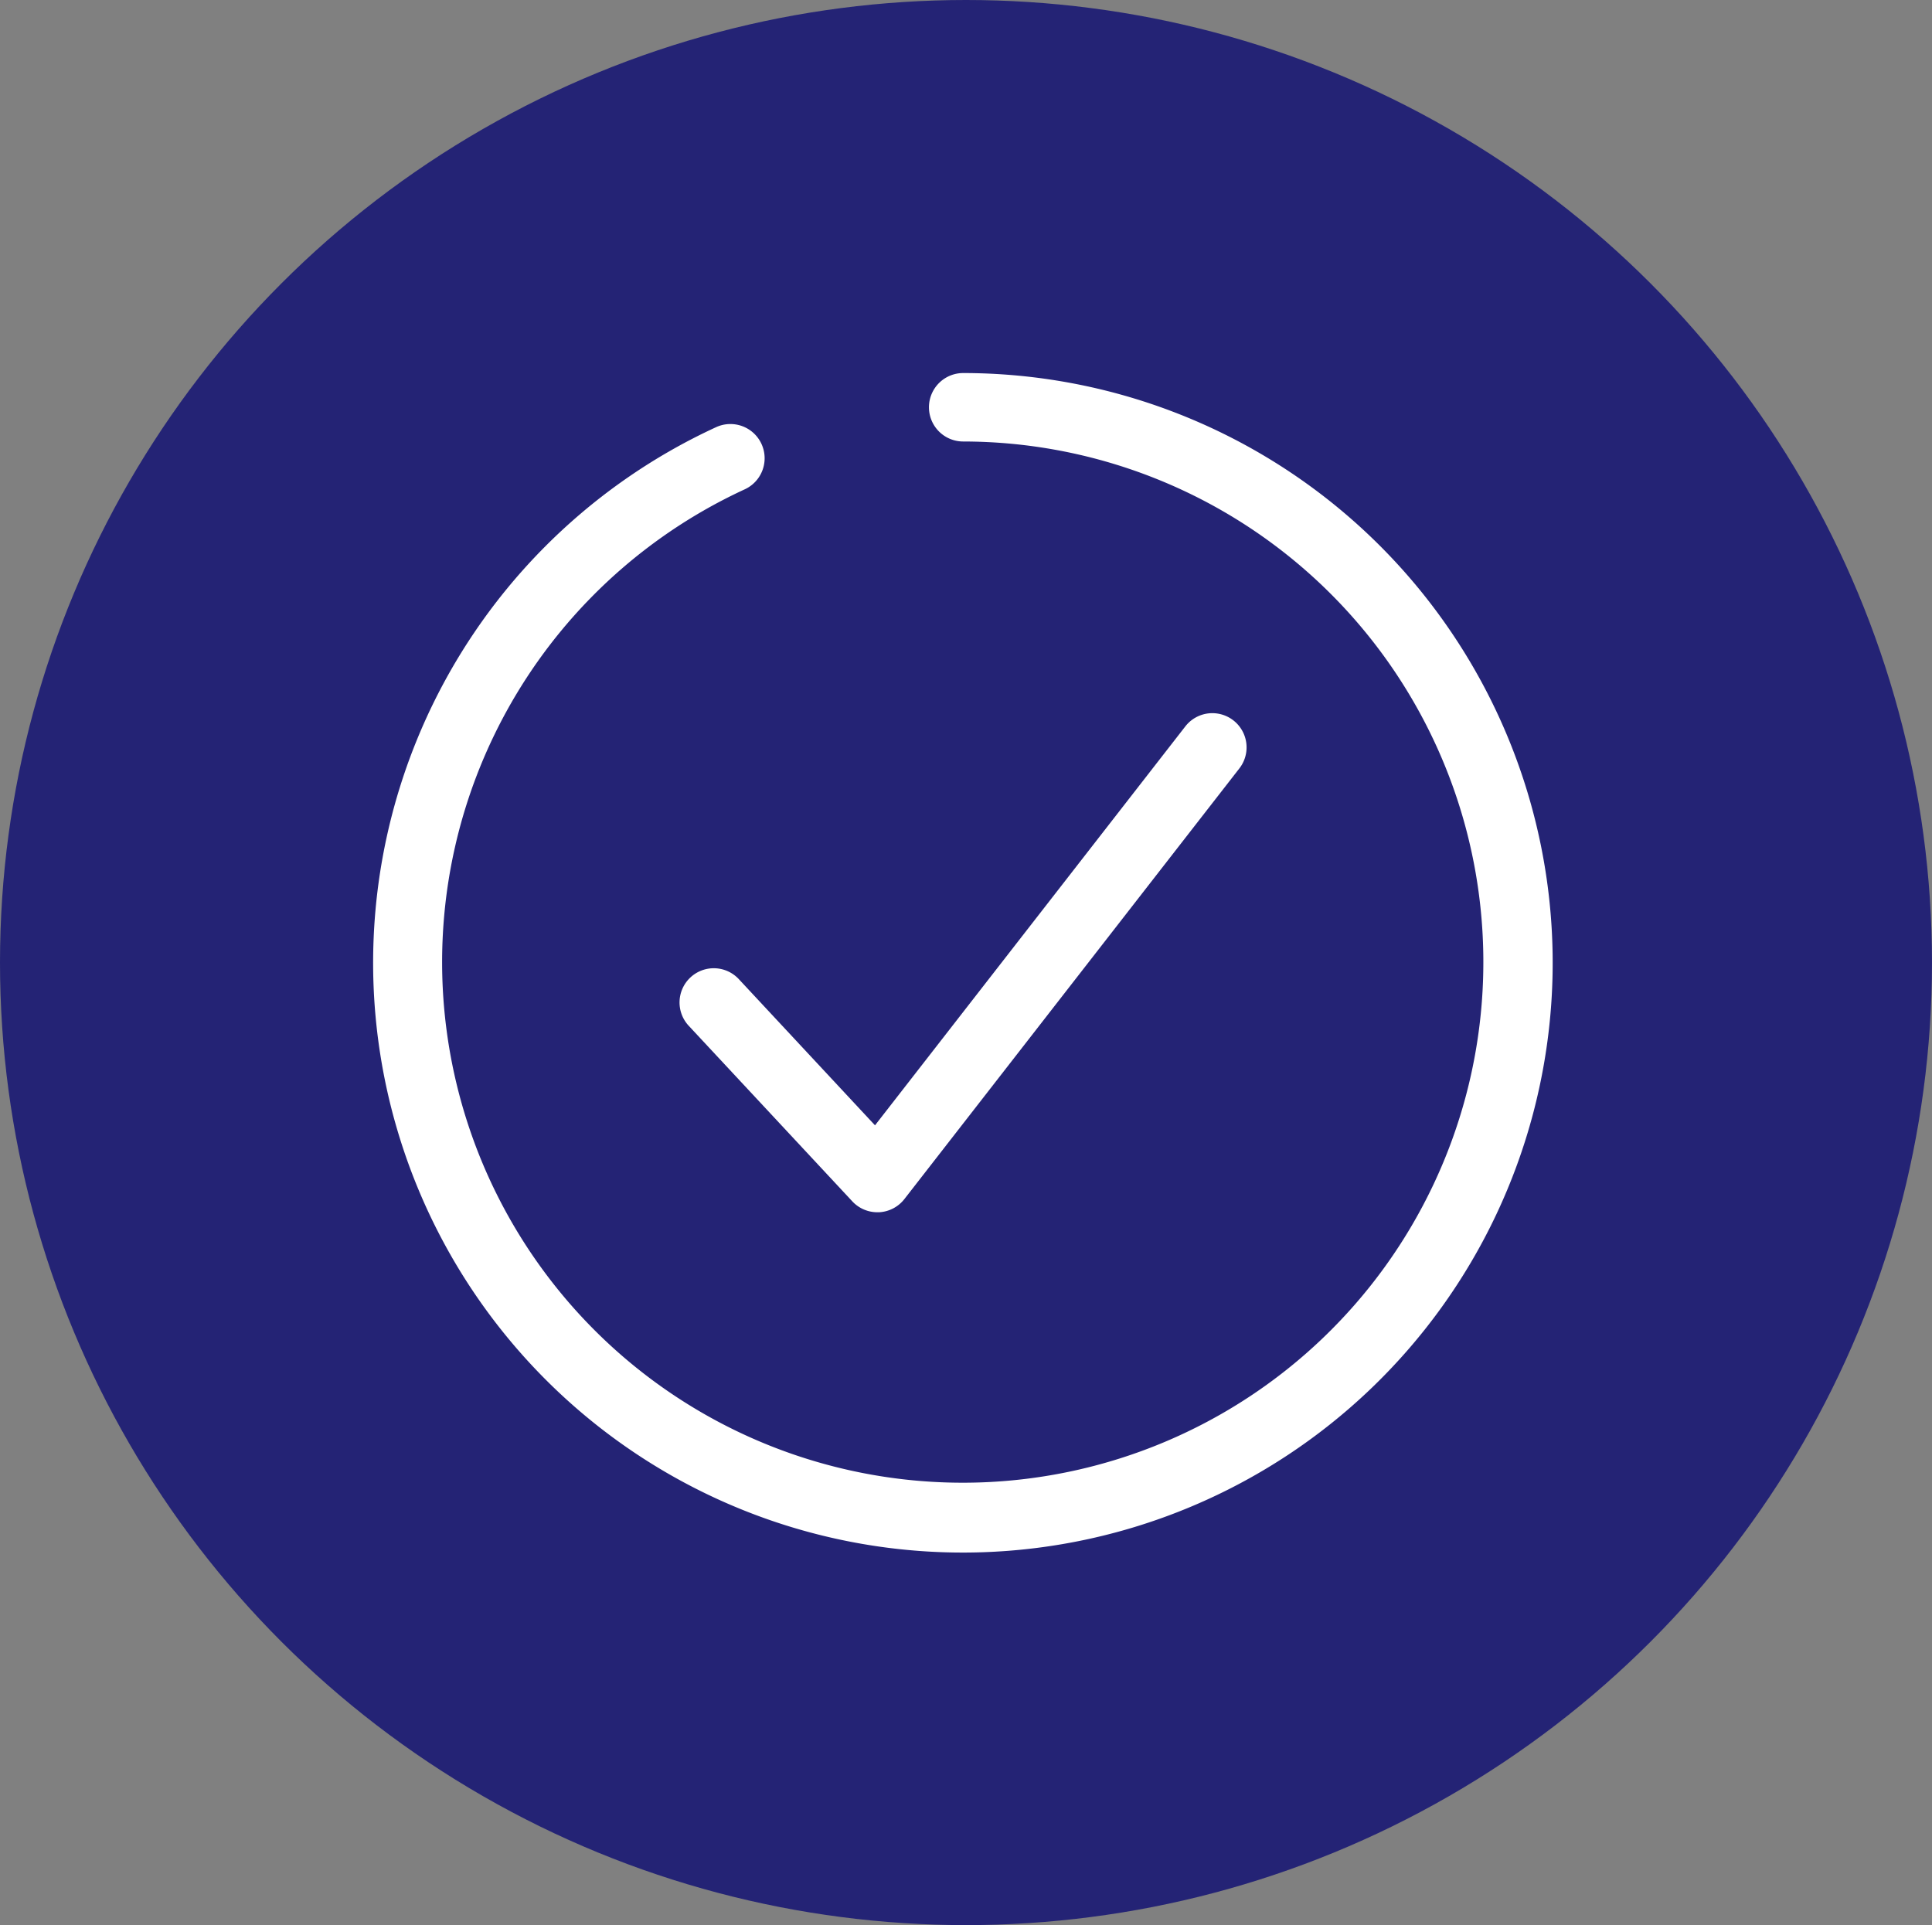 <svg xmlns="http://www.w3.org/2000/svg" width="346.403" height="345.175" viewBox="0 0 346.403 345.175">
  <rect x="0" y="0" width="346.403" height="345.175" fill="#808080" stroke="none"/>
  <g id="Group_1956" data-name="Group 1956" transform="translate(-1264.299 -1480.096)">
    <ellipse id="Ellipse_32" data-name="Ellipse 32" cx="173.201" cy="172.587" rx="173.201" ry="172.587" transform="translate(1264.299 1480.096)" fill="#242375"/>
    <g id="Group_1638" data-name="Group 1638" transform="translate(1331.297 1546.985)">
      <path id="Path_880" data-name="Path 880" d="M301.708,3.368a6.136,6.136,0,1,0,0,12.272,93.346,93.346,0,1,1-39.12,8.556,6.136,6.136,0,0,0-5.145-11.141,105.745,105.745,0,1,0,44.264-9.688" transform="translate(-196.01 -3.368)" fill="#fff"/>
      <path id="Path_881" data-name="Path 881" d="M220.309,75.629A6.134,6.134,0,0,0,220,84.3l29.333,31.481a6.134,6.134,0,0,0,4.489,1.954c.091,0,.182,0,.275,0a6.146,6.146,0,0,0,4.57-2.364L318.77,38.1a6.137,6.137,0,0,0-9.688-7.535L253.4,102.148,228.981,75.936a6.134,6.134,0,0,0-8.672-.307" transform="translate(-163.512 32.736)" fill="#fff"/>
    </g>
  </g>
</svg>
